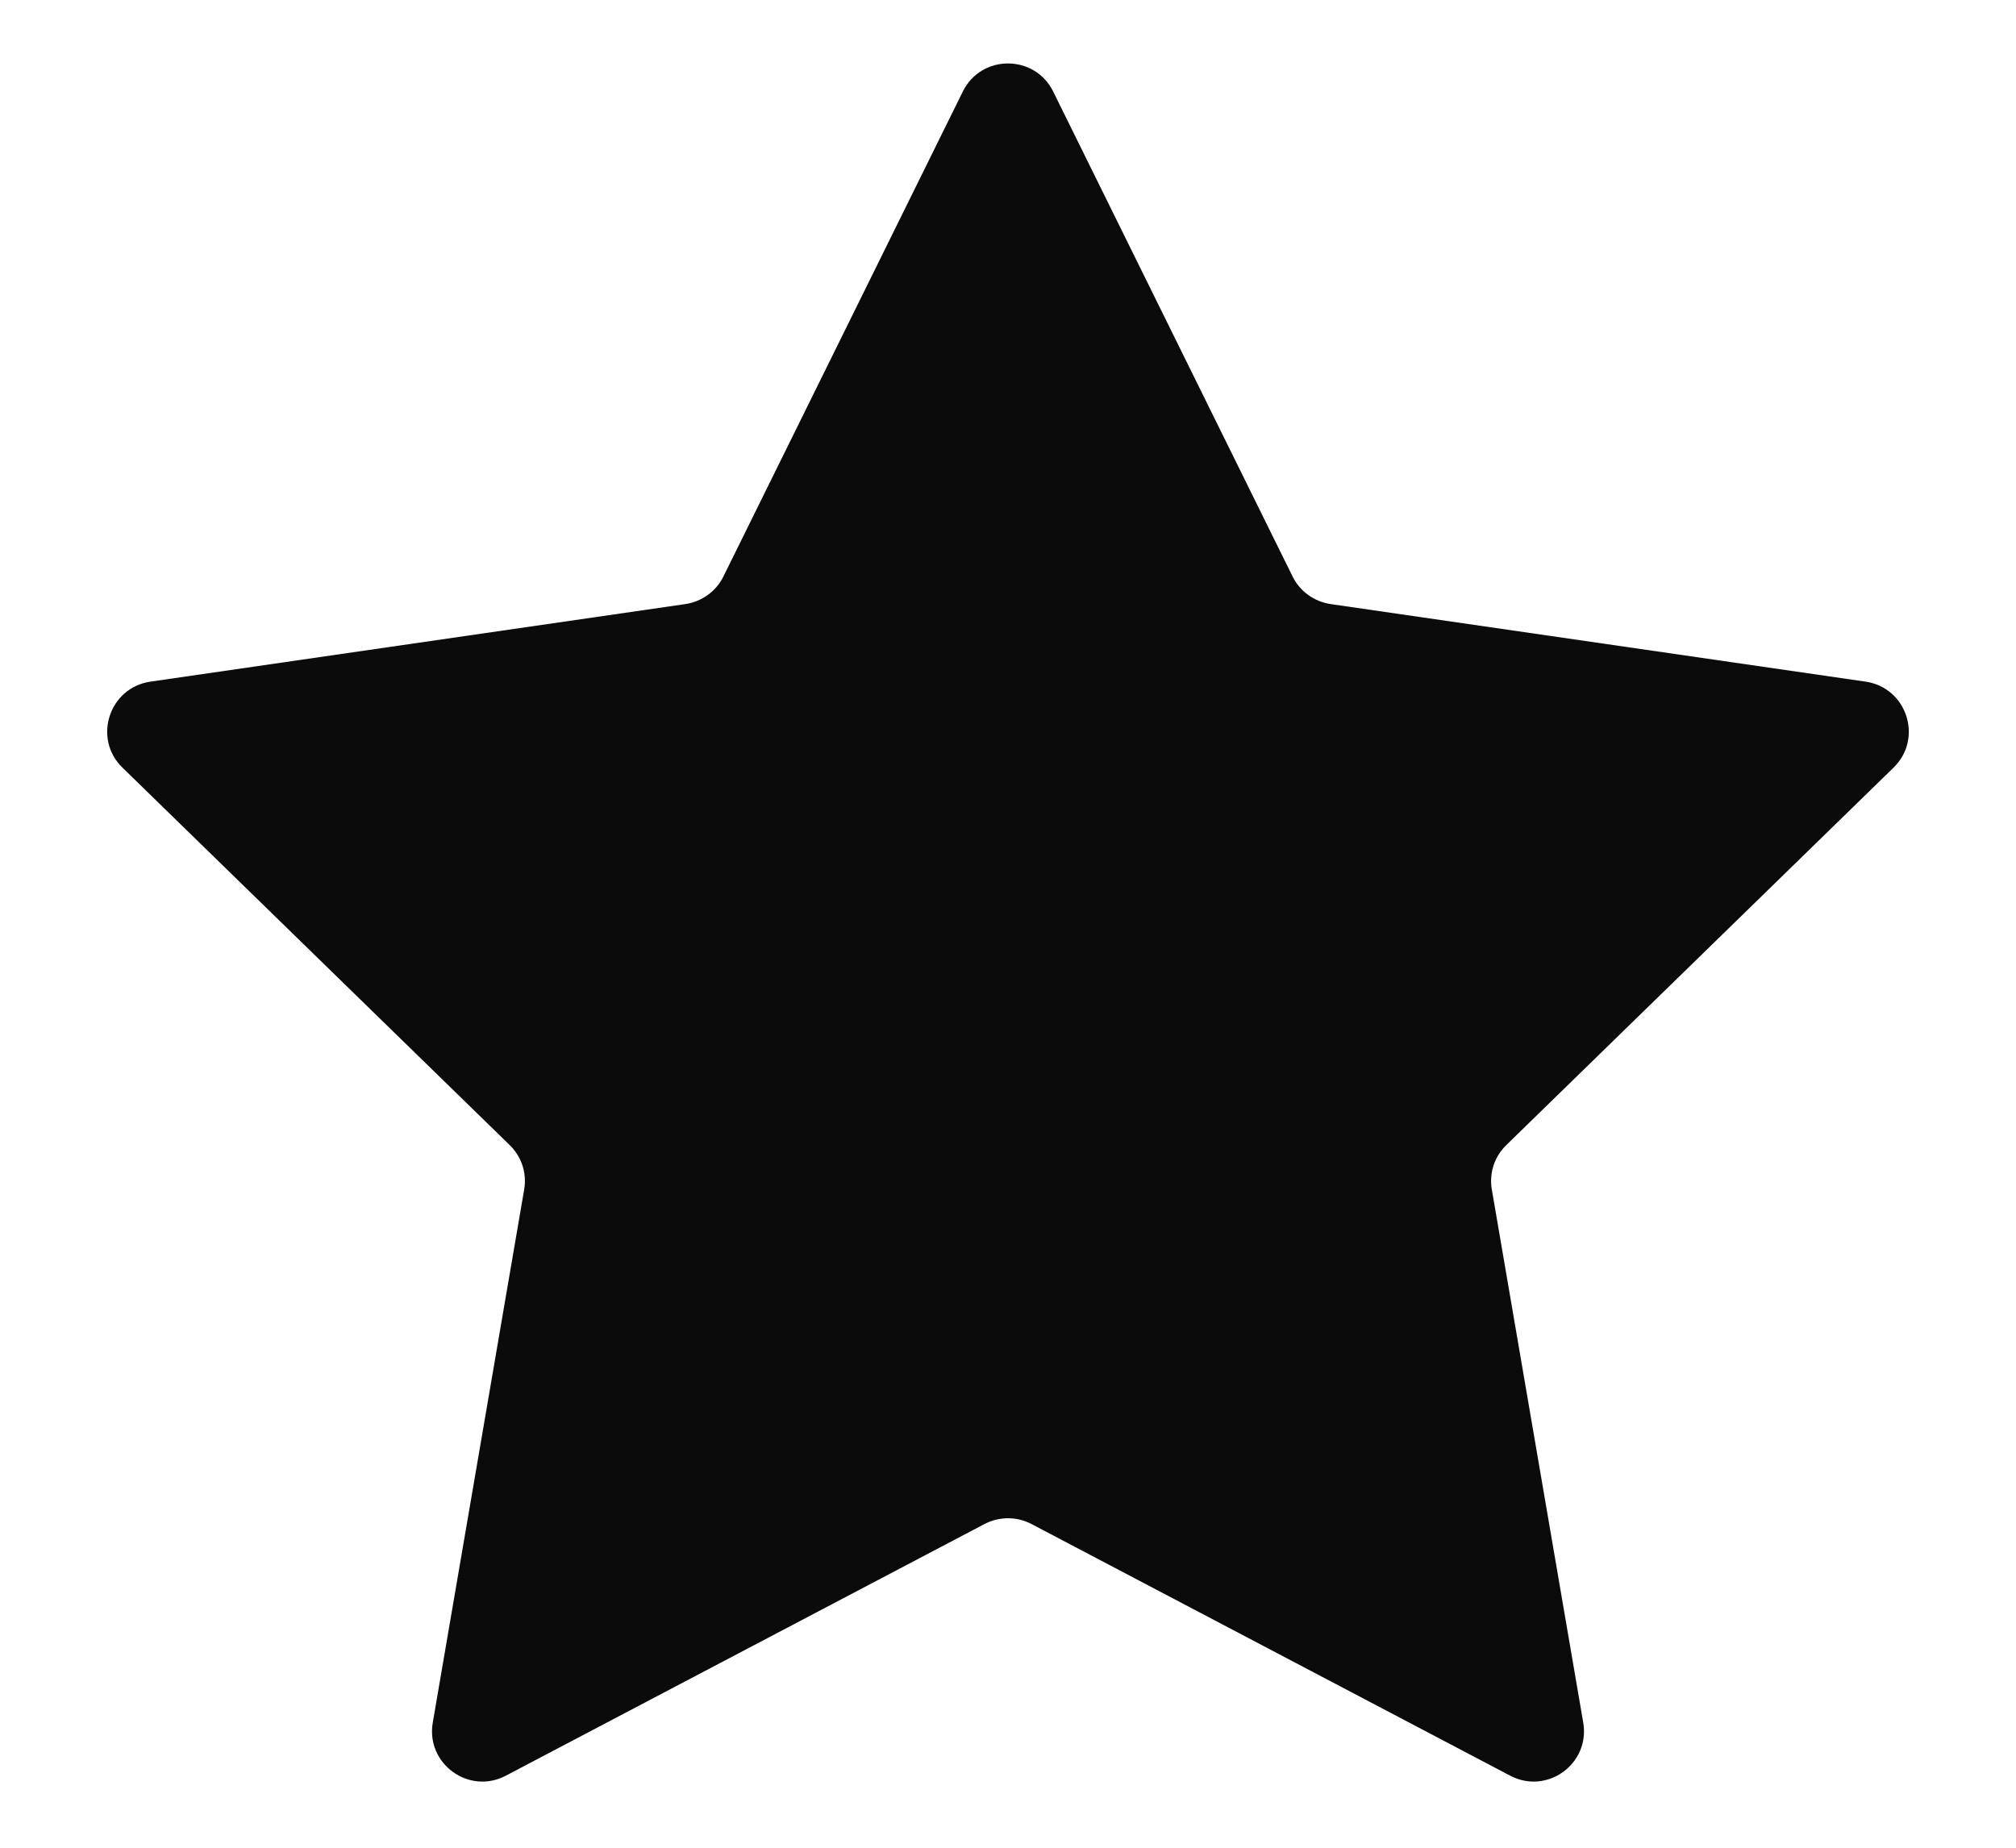 <svg width="12" height="11" viewBox="0 0 12 11" fill="none" xmlns="http://www.w3.org/2000/svg">
<path d="M5.731 0.545C5.841 0.322 6.159 0.322 6.269 0.545L7.694 3.432C7.737 3.52 7.822 3.581 7.919 3.596L11.105 4.058C11.351 4.094 11.449 4.397 11.271 4.57L8.966 6.817C8.895 6.886 8.863 6.985 8.88 7.082L9.424 10.255C9.466 10.5 9.209 10.687 8.989 10.571L6.14 9.073C6.052 9.027 5.948 9.027 5.86 9.073L3.011 10.571C2.791 10.687 2.534 10.5 2.576 10.255L3.12 7.082C3.137 6.985 3.105 6.886 3.034 6.817L0.729 4.57C0.551 4.397 0.649 4.094 0.895 4.058L4.081 3.596C4.178 3.581 4.263 3.52 4.306 3.432L5.731 0.545Z" fill="#0B0B0B"/>
</svg>
